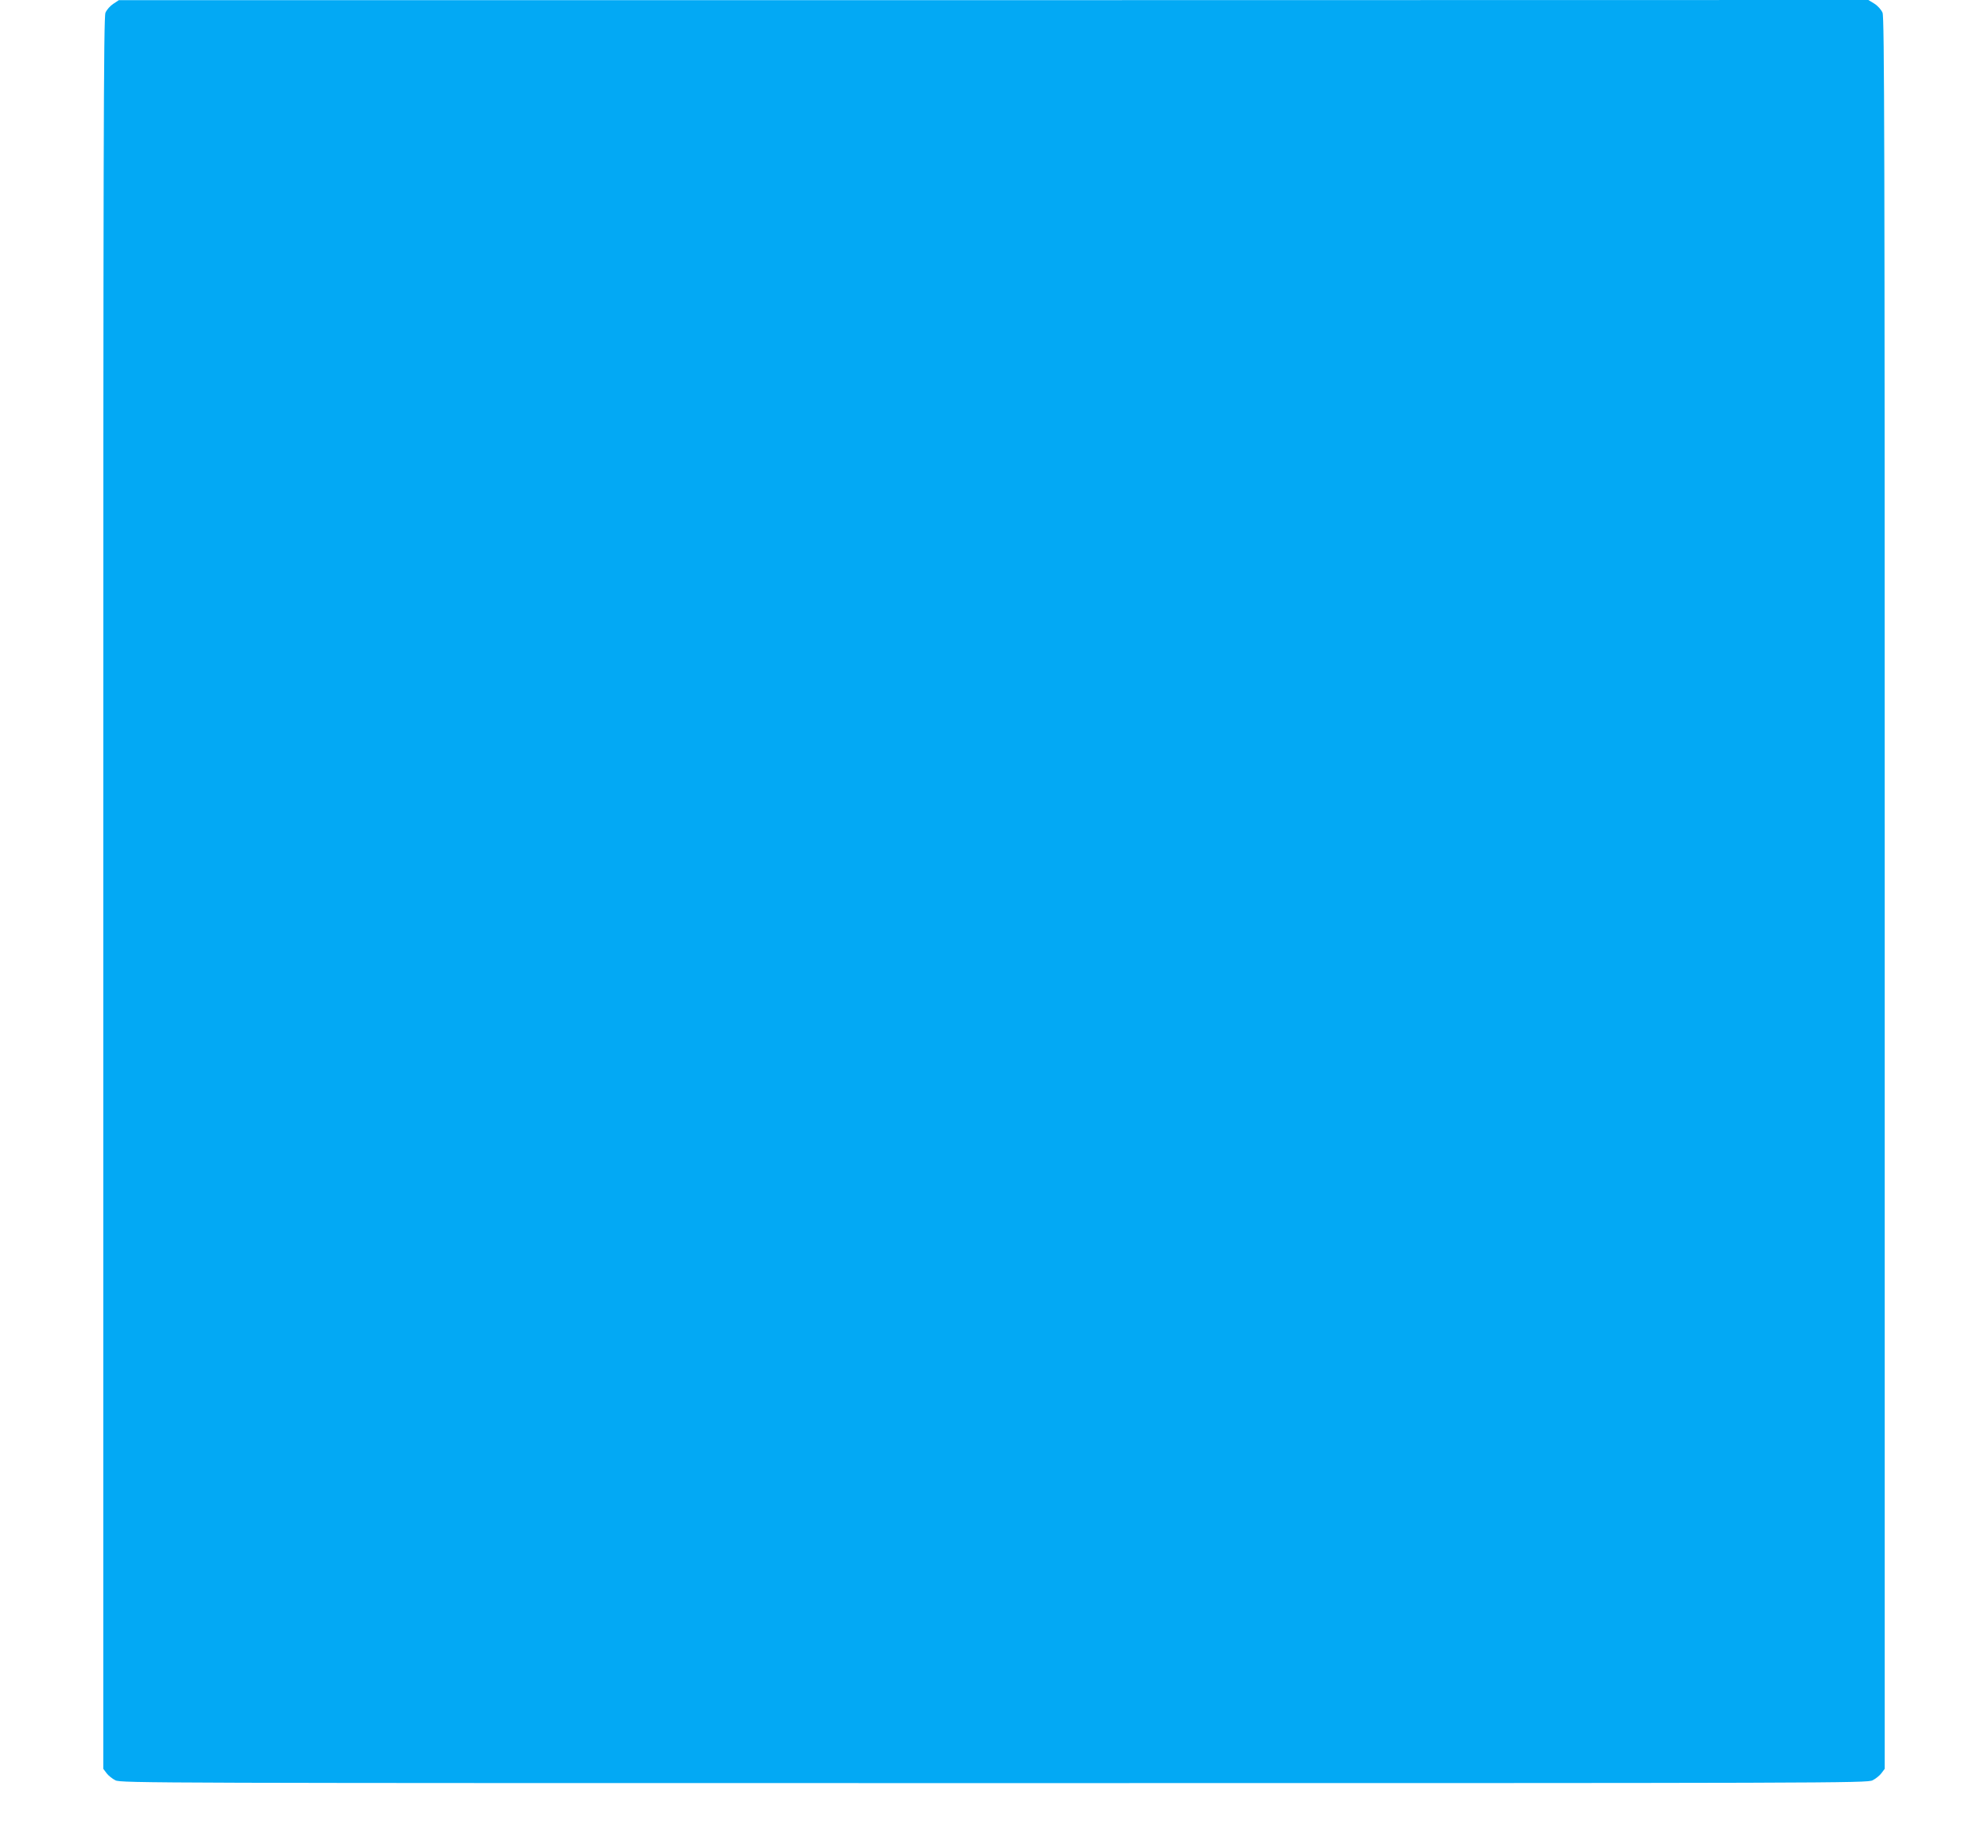 <?xml version="1.0" standalone="no"?>
<!DOCTYPE svg PUBLIC "-//W3C//DTD SVG 20010904//EN"
 "http://www.w3.org/TR/2001/REC-SVG-20010904/DTD/svg10.dtd">
<svg version="1.0" xmlns="http://www.w3.org/2000/svg"
 width="1280pt" height="1190pt" viewBox="0 0 1280 1190"
 preserveAspectRatio="xMidYMid meet">
<g transform="translate(0,1190) scale(0.1,-0.1)"
fill="#03a9f4" stroke="none">
<path d="M729 11875 c-20 -13 -42 -38 -50 -57 -12 -28 -14 -849 -14 -5670 l0
-5637 21 -28 c11 -15 37 -36 57 -46 35 -18 236 -18 5657 -18 5421 0 5622 0
5657 18 20 10 46 31 57 46 l21 28 0 5637 c0 4823 -2 5642 -14 5670 -8 19 -31
45 -52 58 l-39 24 -5632 -1 -5633 0 -36 -24z"/>
</g>
</svg>
